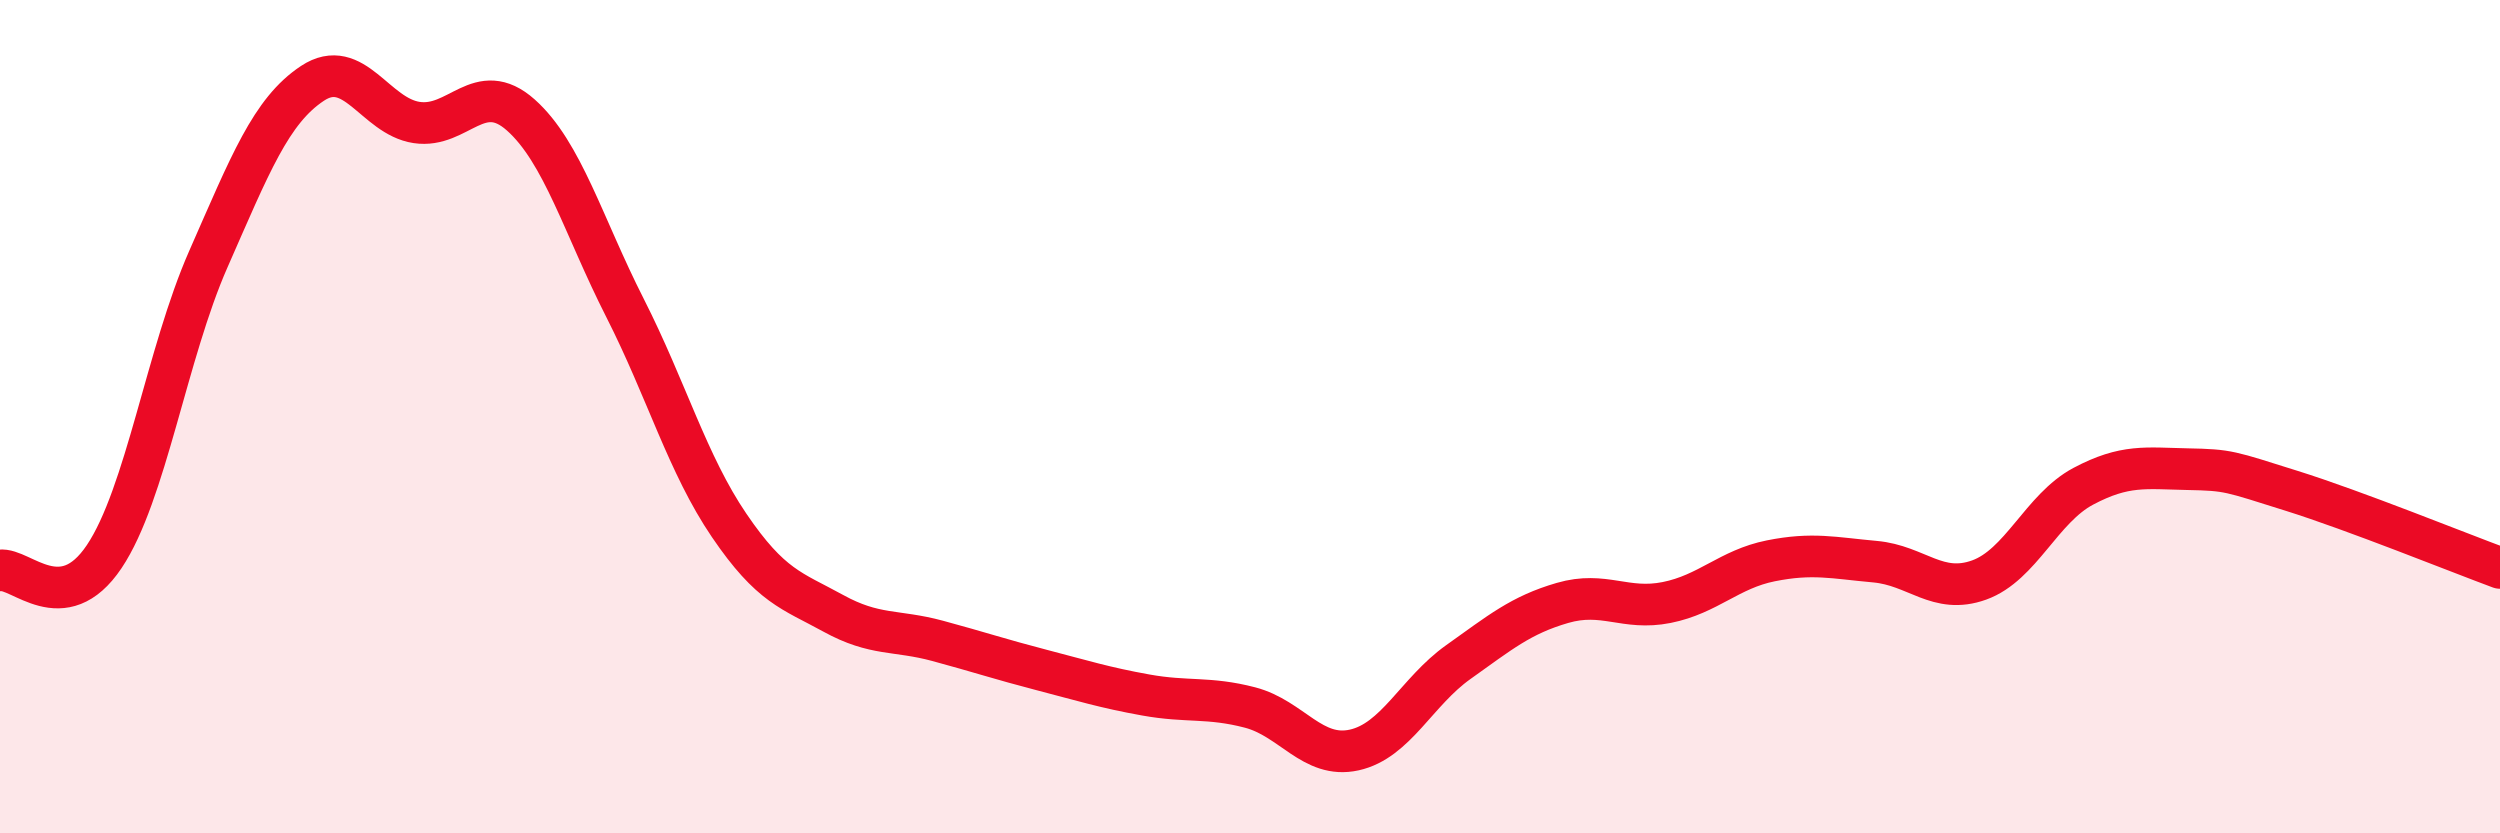 
    <svg width="60" height="20" viewBox="0 0 60 20" xmlns="http://www.w3.org/2000/svg">
      <path
        d="M 0,13.69 C 0.5,13.62 1.5,14.85 2.5,13.36 C 3.5,11.87 4,8.49 5,6.22 C 6,3.95 6.5,2.66 7.5,2 C 8.5,1.34 9,2.79 10,2.94 C 11,3.09 11.5,1.87 12.5,2.76 C 13.5,3.65 14,5.42 15,7.39 C 16,9.36 16.5,11.14 17.5,12.61 C 18.5,14.08 19,14.17 20,14.72 C 21,15.27 21.5,15.11 22.5,15.38 C 23.5,15.65 24,15.82 25,16.08 C 26,16.34 26.5,16.5 27.5,16.68 C 28.5,16.86 29,16.72 30,16.98 C 31,17.24 31.5,18.22 32.5,18 C 33.5,17.78 34,16.6 35,15.89 C 36,15.18 36.5,14.76 37.5,14.47 C 38.5,14.18 39,14.66 40,14.46 C 41,14.26 41.5,13.66 42.5,13.46 C 43.5,13.26 44,13.39 45,13.48 C 46,13.57 46.5,14.28 47.5,13.92 C 48.5,13.56 49,12.2 50,11.67 C 51,11.14 51.5,11.24 52.5,11.26 C 53.5,11.28 53.5,11.31 55,11.78 C 56.5,12.25 59,13.26 60,13.63L60 20L0 20Z"
        fill="#EB0A25"
        opacity="0.1"
        stroke-linecap="round"
        stroke-linejoin="round"
      />
      <path
        d="M 0,13.69 C 0.5,13.62 1.5,14.85 2.5,13.36 C 3.5,11.87 4,8.49 5,6.22 C 6,3.95 6.5,2.66 7.5,2 C 8.5,1.34 9,2.79 10,2.94 C 11,3.09 11.5,1.87 12.5,2.76 C 13.5,3.65 14,5.42 15,7.39 C 16,9.36 16.5,11.14 17.5,12.61 C 18.5,14.08 19,14.17 20,14.72 C 21,15.27 21.5,15.11 22.5,15.38 C 23.5,15.65 24,15.82 25,16.08 C 26,16.34 26.5,16.5 27.5,16.68 C 28.5,16.86 29,16.72 30,16.98 C 31,17.24 31.5,18.22 32.5,18 C 33.5,17.78 34,16.6 35,15.89 C 36,15.18 36.5,14.76 37.5,14.47 C 38.5,14.18 39,14.66 40,14.46 C 41,14.26 41.5,13.66 42.5,13.46 C 43.5,13.26 44,13.39 45,13.48 C 46,13.57 46.5,14.28 47.5,13.92 C 48.5,13.56 49,12.2 50,11.67 C 51,11.14 51.5,11.24 52.5,11.26 C 53.5,11.28 53.5,11.31 55,11.78 C 56.5,12.25 59,13.26 60,13.63"
        stroke="#EB0A25"
        stroke-width="1"
        fill="none"
        stroke-linecap="round"
        stroke-linejoin="round"
      />
    </svg>
  